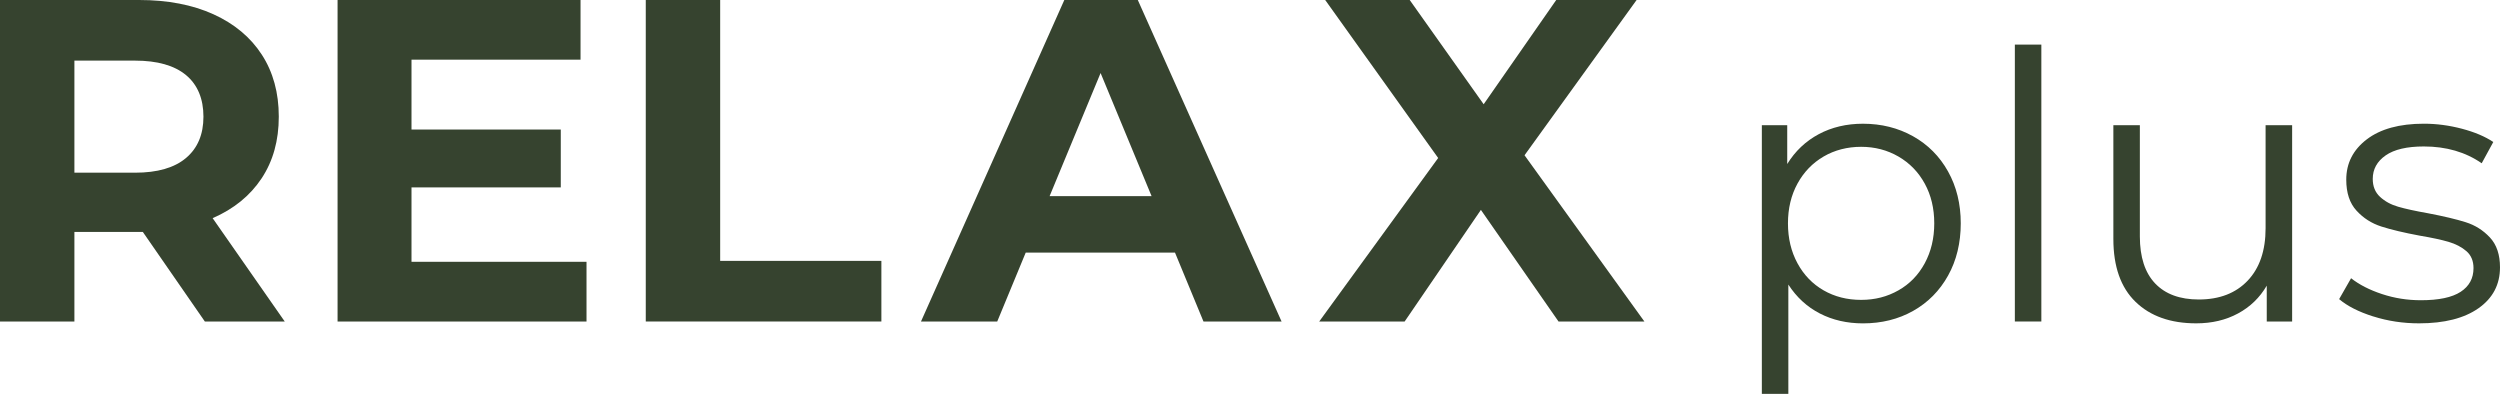 <?xml version="1.0" encoding="UTF-8"?>
<svg xmlns="http://www.w3.org/2000/svg" id="Ebene_2" viewBox="0 0 1057.77 166.67">
  <defs>
    <style>.cls-1{fill:#36432f;}</style>
  </defs>
  <g id="Ebene_1-2">
    <g>
      <path class="cls-1" d="M86.67,136.03l-26.24-37.9H31.48v37.9H0V0H58.88c12.05,0,22.51,2.01,31.39,6.02,8.87,4.02,15.71,9.72,20.5,17.1,4.79,7.38,7.19,16.13,7.19,26.24s-2.43,18.82-7.29,26.14c-4.86,7.32-11.76,12.92-20.7,16.81l30.51,43.73h-33.81Zm-7.97-104.26c-4.93-4.08-12.12-6.12-21.57-6.12H31.48v47.42h25.65c9.46,0,16.65-2.07,21.57-6.22,4.92-4.15,7.38-9.97,7.38-17.49s-2.46-13.51-7.38-17.59Z"></path>
      <path class="cls-1" d="M248.16,110.77v25.26h-105.33V0h102.8V25.26h-71.52v29.54h63.16v24.49h-63.16v31.48h74.04Z"></path>
      <path class="cls-1" d="M273.23,0h31.48V110.38h68.21v25.65h-99.69V0Z"></path>
      <path class="cls-1" d="M497.15,106.88h-63.16l-12.05,29.15h-32.26L450.32,0h31.09l60.83,136.03h-33.04l-12.05-29.15Zm-9.91-23.9l-21.57-52.08-21.57,52.08h43.14Z"></path>
      <path class="cls-1" d="M659.42,136.03l-32.84-47.22-32.26,47.22h-36.15l50.33-69.18L560.7,0h35.76l31.29,44.11L658.45,0h34.01l-47.42,65.69,50.72,70.35h-36.34Z"></path>
      <path class="cls-1" d="M809.4,57.64c6.32,3.53,11.26,8.5,14.84,14.92,3.58,6.42,5.37,13.74,5.37,21.95s-1.79,15.69-5.37,22.1c-3.58,6.42-8.5,11.4-14.76,14.92-6.26,3.53-13.34,5.29-21.24,5.29-6.74,0-12.82-1.39-18.24-4.18-5.42-2.79-9.87-6.87-13.34-12.24v46.26h-11.21V52.98h10.74v16.42c3.37-5.47,7.82-9.68,13.34-12.63,5.53-2.95,11.76-4.42,18.71-4.42,7.79,0,14.84,1.76,21.16,5.29Zm-6.16,65.21c4.74-2.68,8.45-6.5,11.13-11.45,2.68-4.95,4.03-10.58,4.03-16.9s-1.34-11.92-4.03-16.82c-2.68-4.89-6.4-8.71-11.13-11.45-4.74-2.74-10-4.11-15.79-4.11s-11.19,1.37-15.87,4.11c-4.69,2.74-8.37,6.55-11.05,11.45-2.68,4.9-4.03,10.5-4.03,16.82s1.34,11.95,4.03,16.9c2.68,4.95,6.37,8.76,11.05,11.45,4.68,2.69,9.97,4.03,15.87,4.03s11.05-1.34,15.79-4.03Z"></path>
      <path class="cls-1" d="M852.5,18.87h11.21v117.16h-11.21V18.87Z"></path>
      <path class="cls-1" d="M969.82,52.98v83.05h-10.74v-15.16c-2.95,5.05-7,8.98-12.16,11.76-5.16,2.79-11.05,4.18-17.68,4.18-10.84,0-19.4-3.02-25.66-9.08-6.26-6.05-9.4-14.92-9.4-26.61V52.98h11.21v47.05c0,8.74,2.16,15.37,6.47,19.9,4.32,4.53,10.47,6.79,18.47,6.79,8.74,0,15.63-2.66,20.68-7.97,5.05-5.32,7.58-12.71,7.58-22.19V52.98h11.21Z"></path>
      <path class="cls-1" d="M1004.16,133.9c-6.16-1.95-10.97-4.39-14.45-7.34l5.05-8.84c3.47,2.74,7.84,4.97,13.11,6.71,5.26,1.74,10.74,2.6,16.42,2.6,7.58,0,13.19-1.18,16.82-3.55,3.63-2.37,5.45-5.71,5.45-10.03,0-3.05-1-5.45-3-7.18-2-1.74-4.53-3.05-7.58-3.95-3.05-.89-7.1-1.76-12.16-2.61-6.74-1.26-12.16-2.55-16.26-3.87-4.11-1.32-7.61-3.55-10.5-6.71-2.9-3.16-4.34-7.52-4.34-13.11,0-6.95,2.89-12.63,8.68-17.05,5.79-4.42,13.84-6.63,24.16-6.63,5.37,0,10.74,.71,16.11,2.13s9.79,3.29,13.26,5.61l-4.9,9c-6.84-4.74-15-7.11-24.47-7.11-7.16,0-12.55,1.26-16.18,3.79-3.63,2.53-5.45,5.84-5.45,9.95,0,3.16,1.03,5.68,3.08,7.58,2.05,1.9,4.6,3.29,7.66,4.18,3.05,.89,7.26,1.81,12.63,2.76,6.63,1.26,11.95,2.53,15.95,3.79,4,1.26,7.42,3.42,10.26,6.47,2.84,3.05,4.26,7.26,4.26,12.63,0,7.26-3.03,13.03-9.08,17.29-6.05,4.26-14.45,6.4-25.18,6.4-6.74,0-13.19-.97-19.34-2.92Z"></path>
    </g>
  </g>
</svg>
